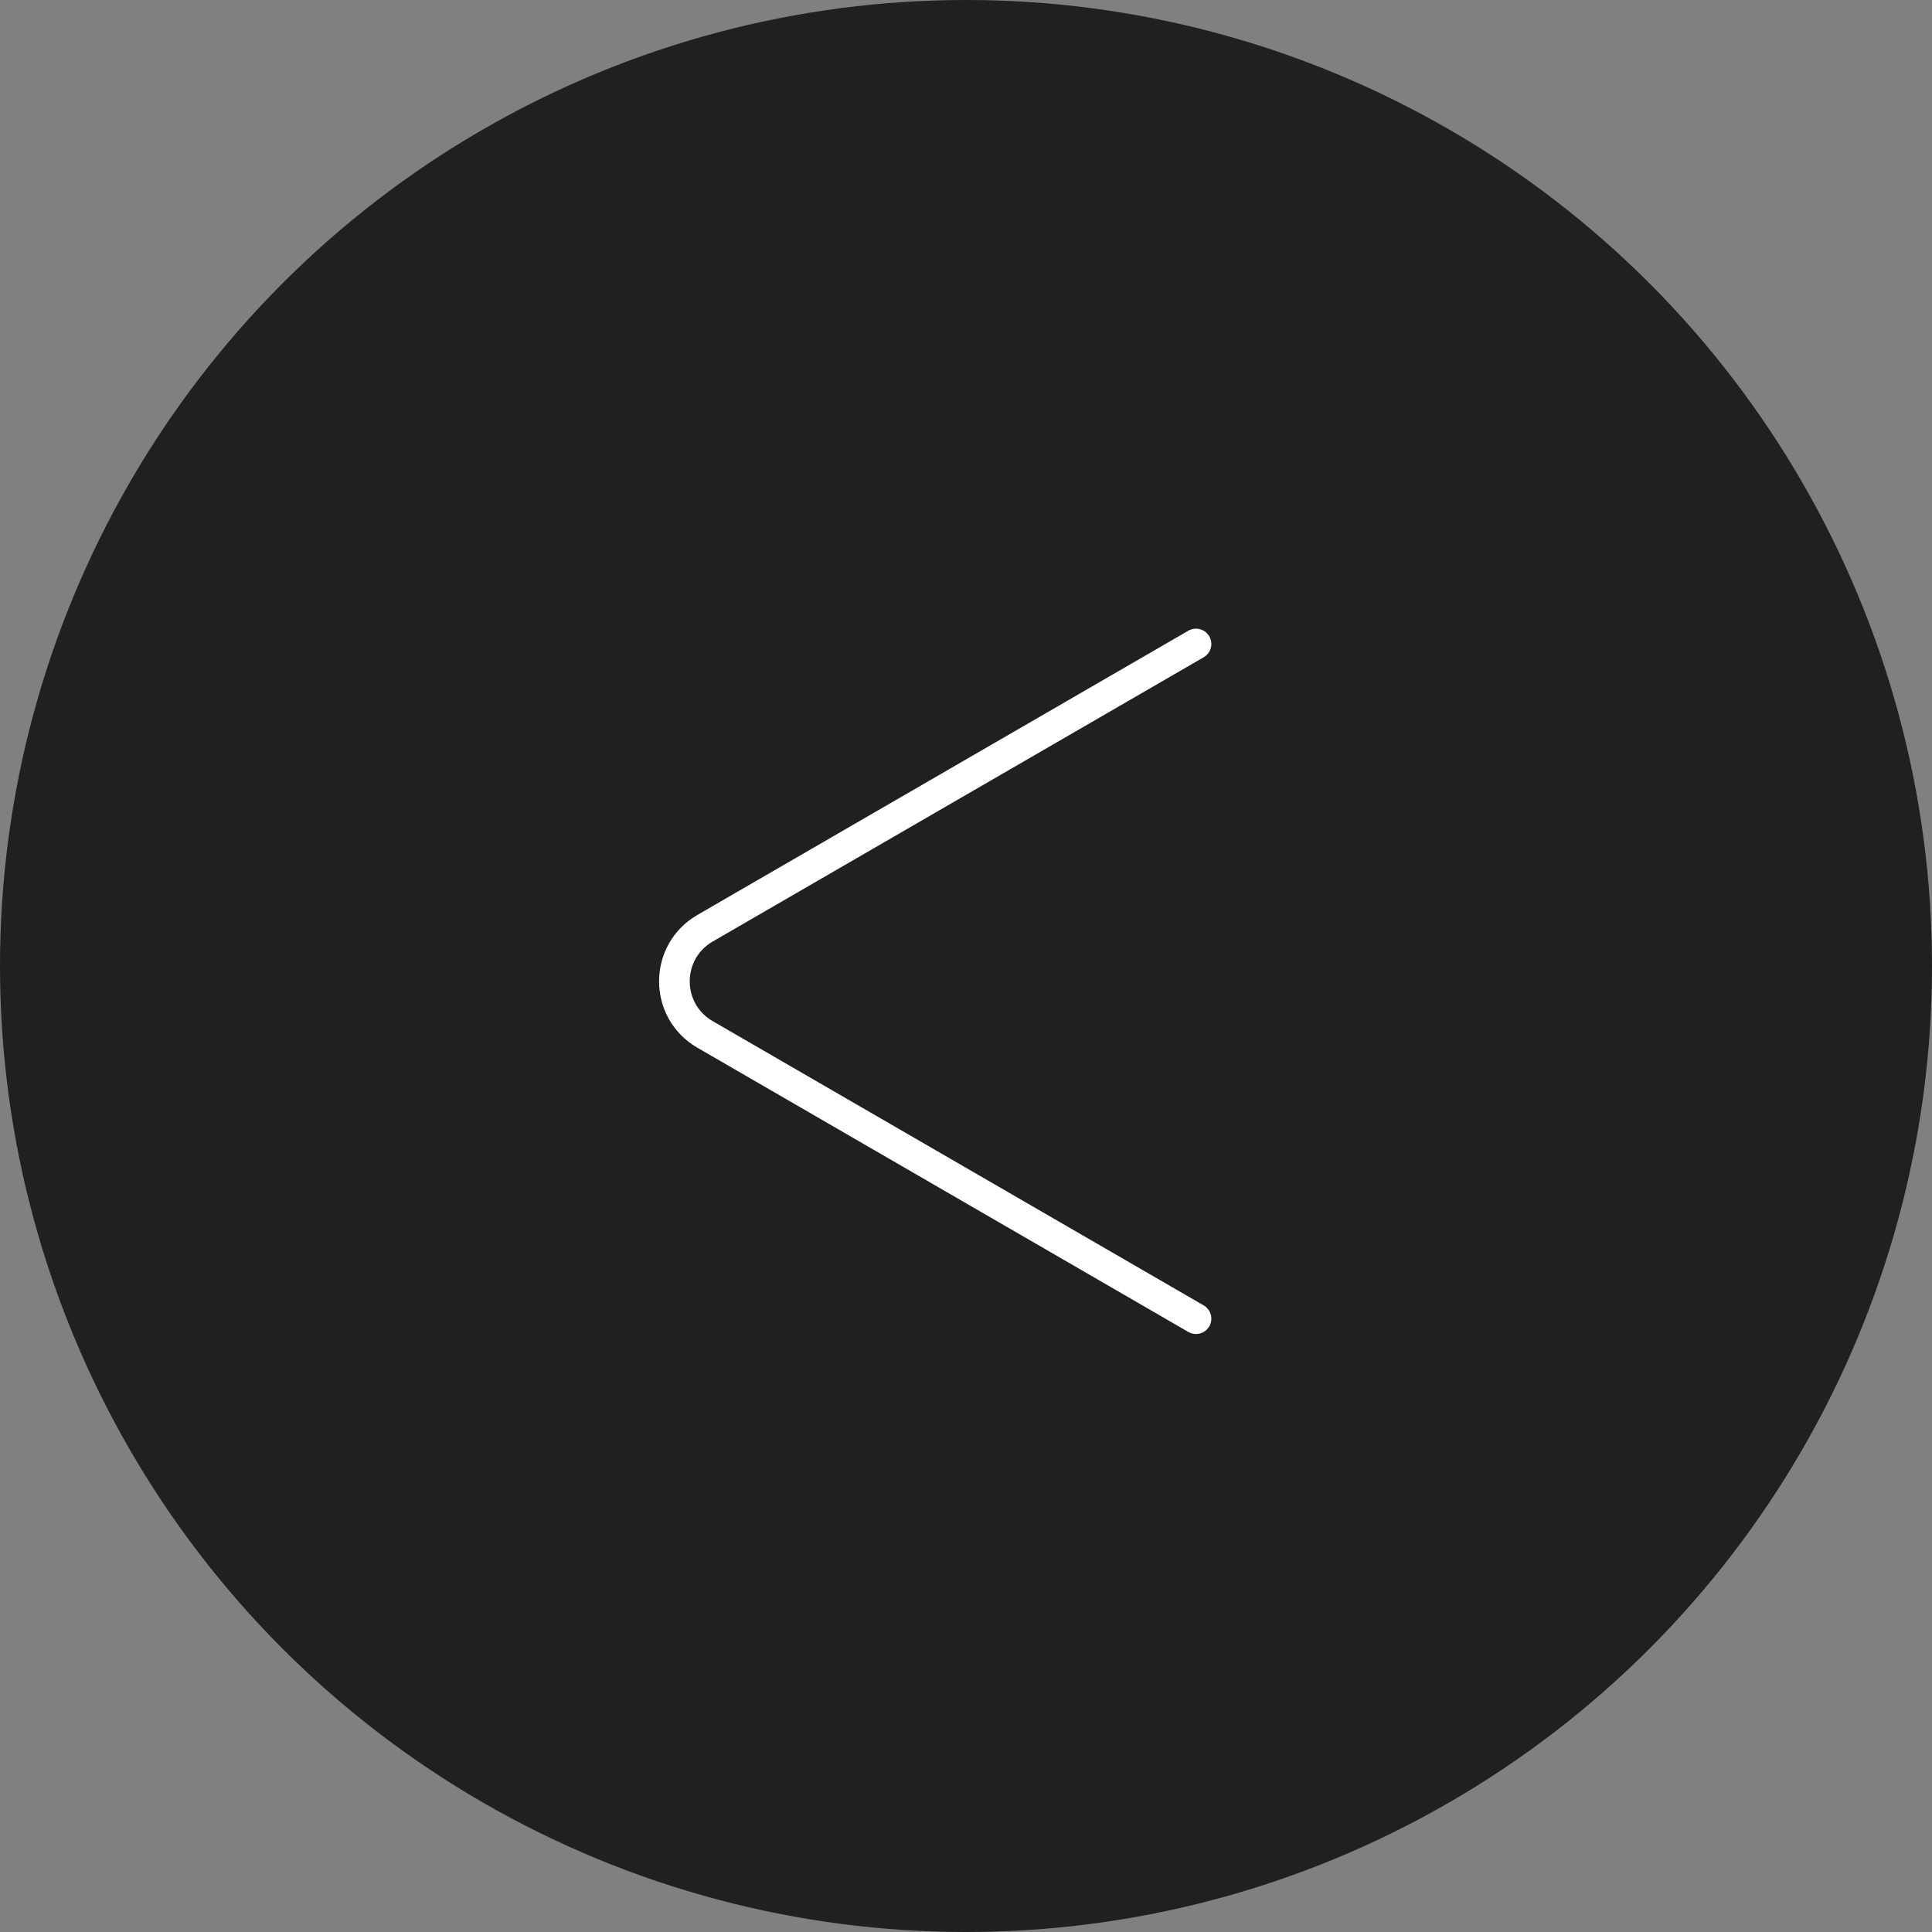 <?xml version="1.0" encoding="UTF-8"?> <svg xmlns="http://www.w3.org/2000/svg" width="63" height="63" viewBox="0 0 63 63" fill="none"><rect x="0" y="0" width="63" height="63" fill="#808080" stroke="none"/><circle cx="31.5" cy="31.5" r="31.5" fill="#202020"></circle><path d="M39 43L22.99 33.731C21.659 32.961 21.659 31.04 22.99 30.269L39 21" stroke="white" stroke-linecap="round"></path></svg> 